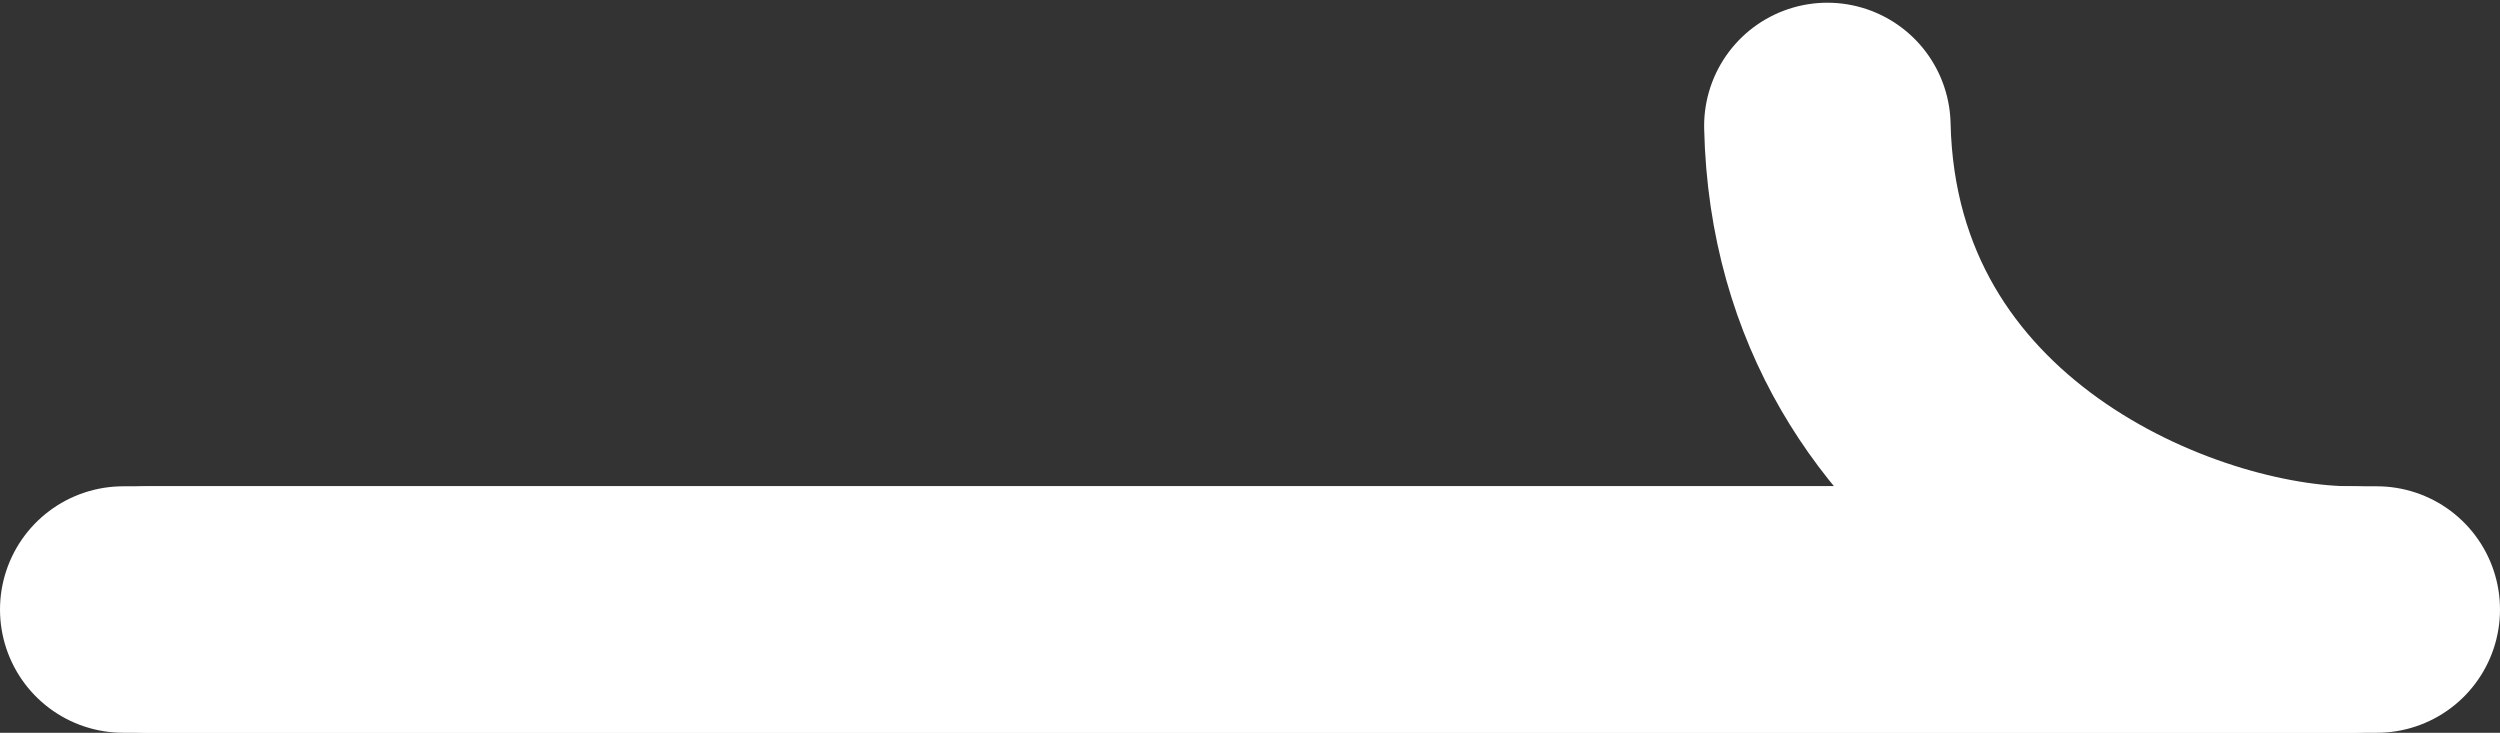 <svg xmlns="http://www.w3.org/2000/svg" width="20.286" height="5.946" viewBox="0 0 20.286 5.946">
  <rect x="0" y="0" width="20.286" height="5.946" fill="#333333" stroke="none"/>
  <g id="图层_2" data-name="图层 2" transform="translate(1 1.022)">
    <g id="图层_2-2" data-name="图层 2" transform="translate(0 0)">
      <path id="路径_13" data-name="路径 13" d="M22,20.424H40.082c-1.433,0-4.19-1.1-4.254-3.924" transform="translate(-22 -16.5)" fill="none" stroke="#fff" stroke-linecap="round" stroke-linejoin="round" stroke-width="2"/>
      <path id="路径_14" data-name="路径 14" d="M18,93.5H36.082" transform="translate(-17.796 -89.576)" fill="none" stroke="#fff" stroke-linecap="round" stroke-linejoin="round" stroke-width="2"/>
    </g>
  </g>
</svg>
